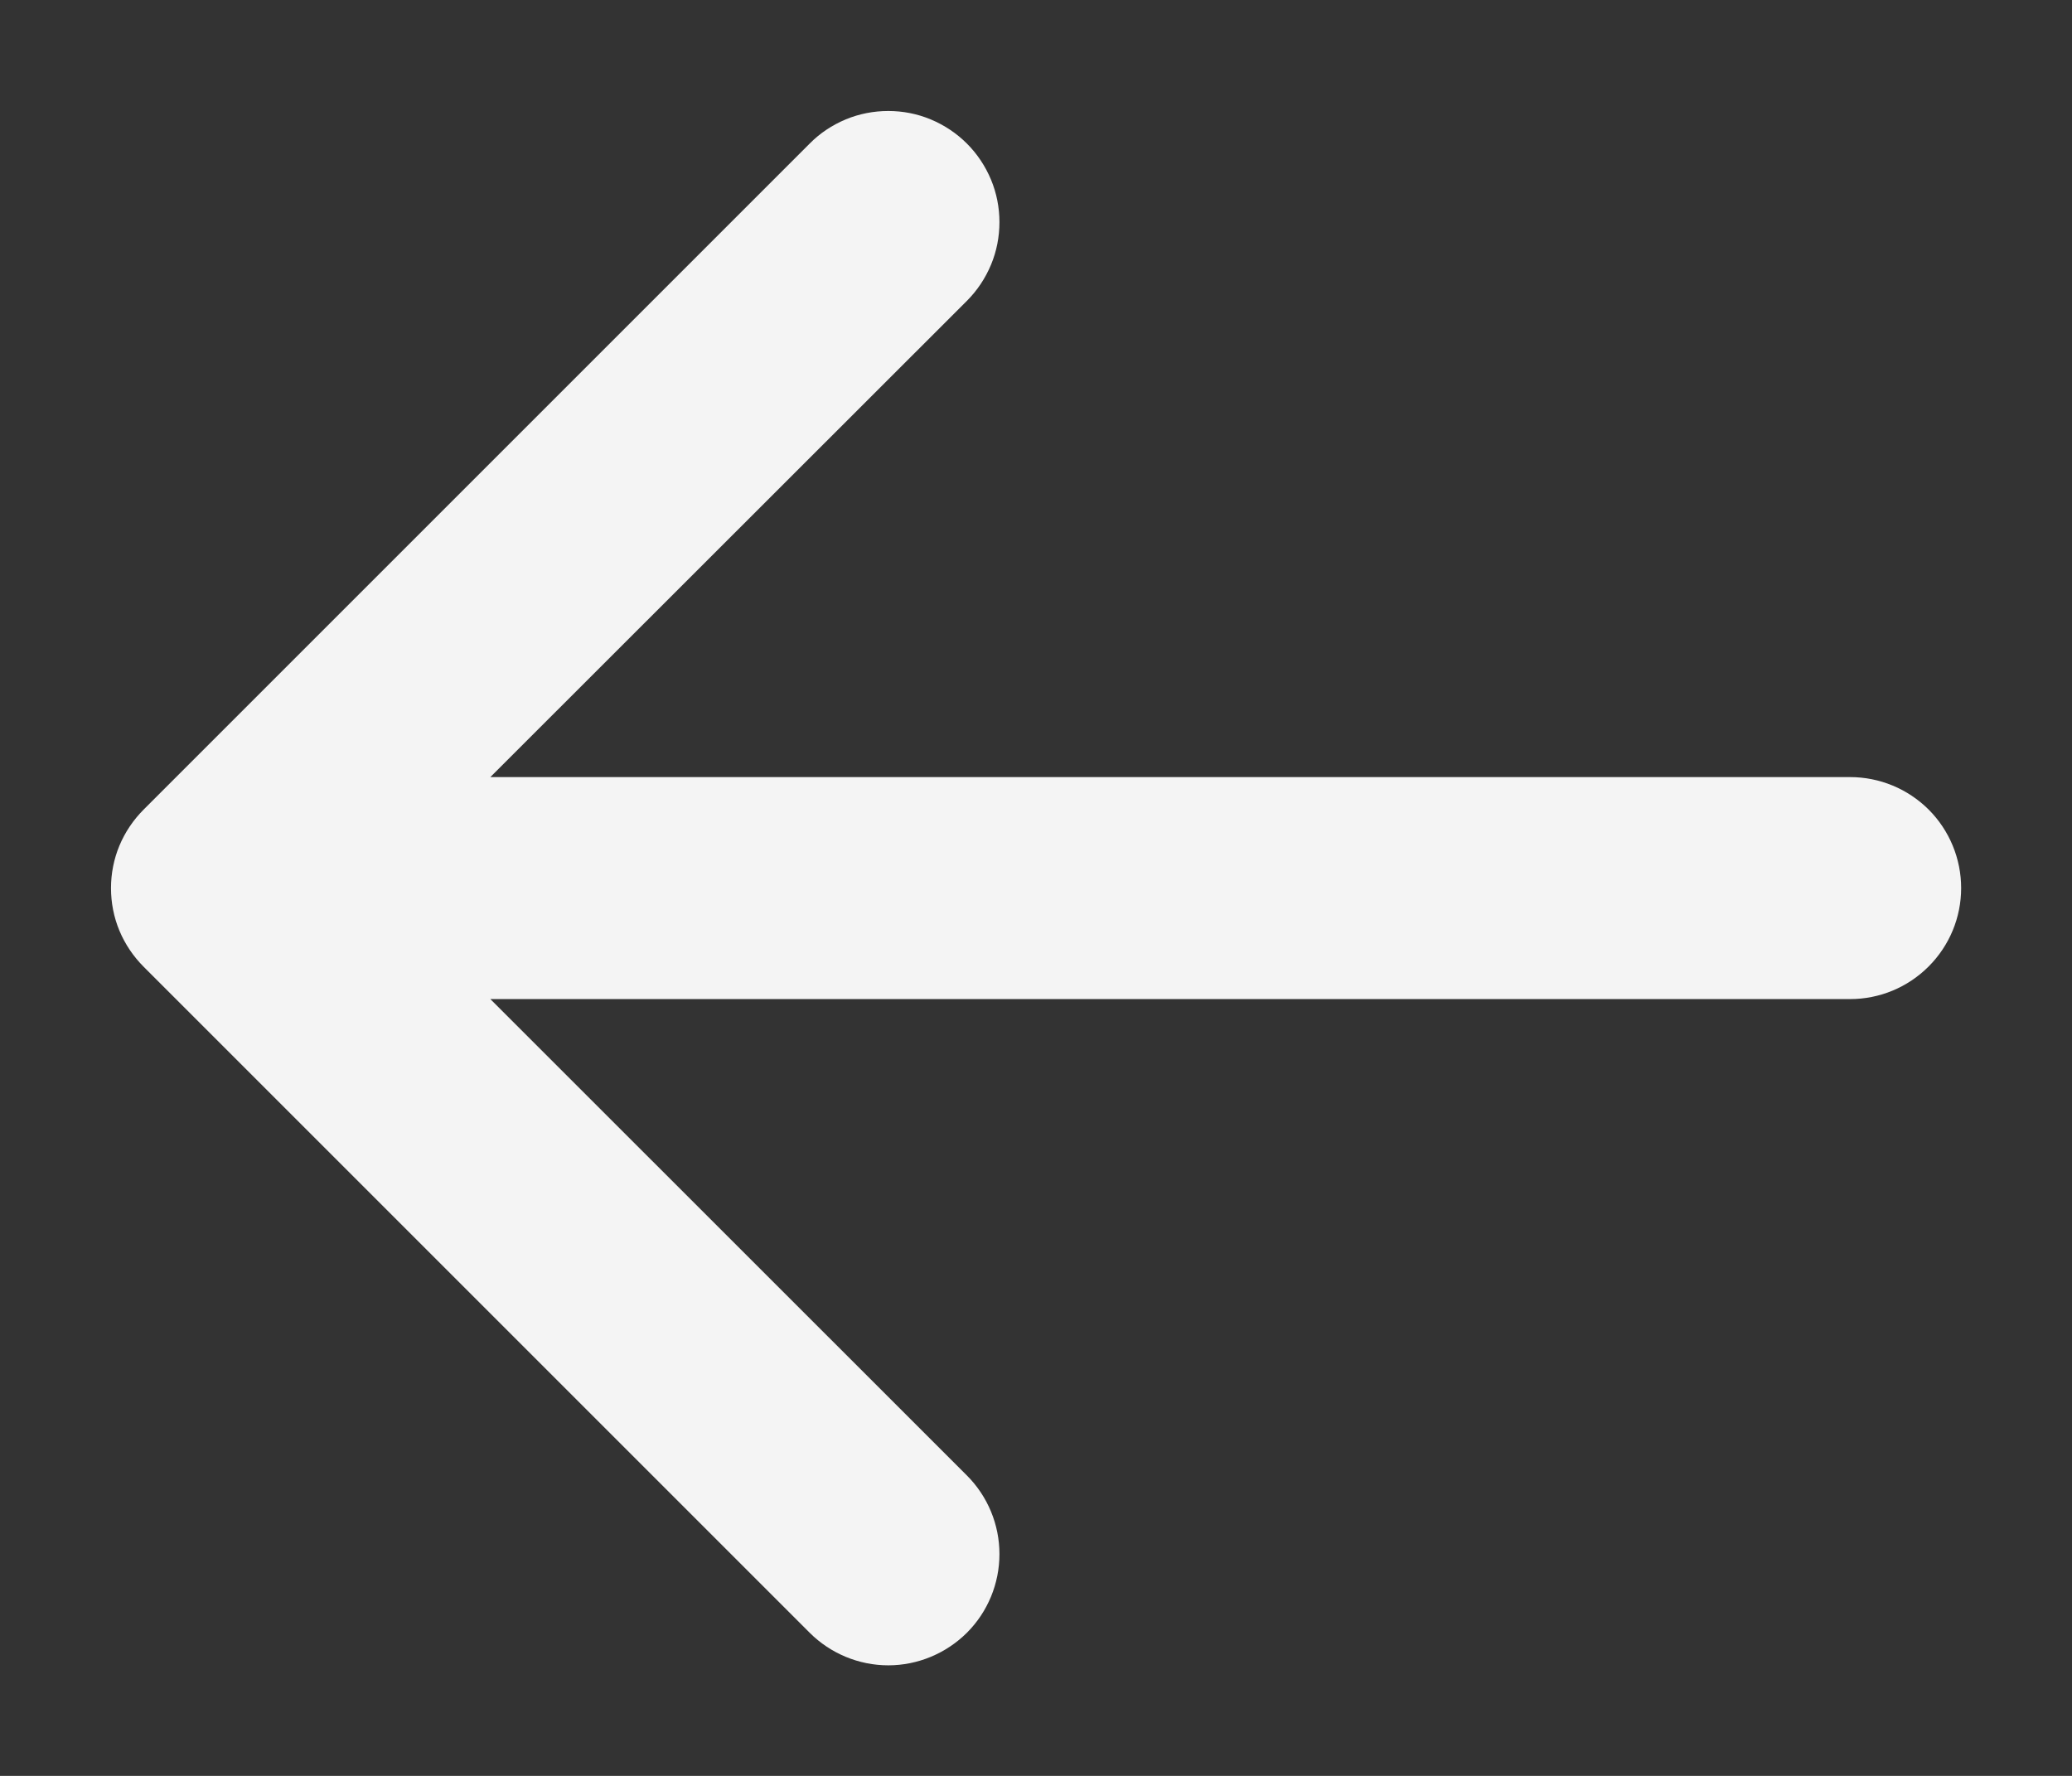 <svg width="14" height="12" viewBox="0 0 14 12" fill="none" xmlns="http://www.w3.org/2000/svg">
<rect x="0" y="0" width="14" height="12" fill="#333333" stroke="none"/>
<path d="M13.251 6.001C13.251 6.2 13.172 6.39 13.031 6.531C12.89 6.672 12.7 6.751 12.501 6.751L3.313 6.751L6.533 9.97C6.674 10.111 6.753 10.302 6.753 10.501C6.753 10.701 6.674 10.892 6.533 11.033C6.392 11.173 6.201 11.253 6.002 11.253C5.803 11.253 5.611 11.173 5.471 11.033L0.971 6.533C0.901 6.463 0.845 6.38 0.807 6.289C0.769 6.198 0.75 6.1 0.75 6.001C0.75 5.903 0.769 5.805 0.807 5.714C0.845 5.623 0.901 5.54 0.971 5.47L5.471 0.97C5.54 0.9 5.623 0.845 5.714 0.807C5.805 0.769 5.903 0.75 6.002 0.75C6.101 0.75 6.198 0.769 6.289 0.807C6.38 0.845 6.463 0.9 6.533 0.97C6.603 1.04 6.658 1.123 6.696 1.214C6.734 1.305 6.753 1.403 6.753 1.501C6.753 1.6 6.734 1.698 6.696 1.789C6.658 1.88 6.603 1.963 6.533 2.033L3.313 5.251L12.501 5.251C12.7 5.251 12.89 5.33 13.031 5.47C13.172 5.611 13.251 5.802 13.251 6.001Z" fill="#F4F4F4"/>
</svg>
